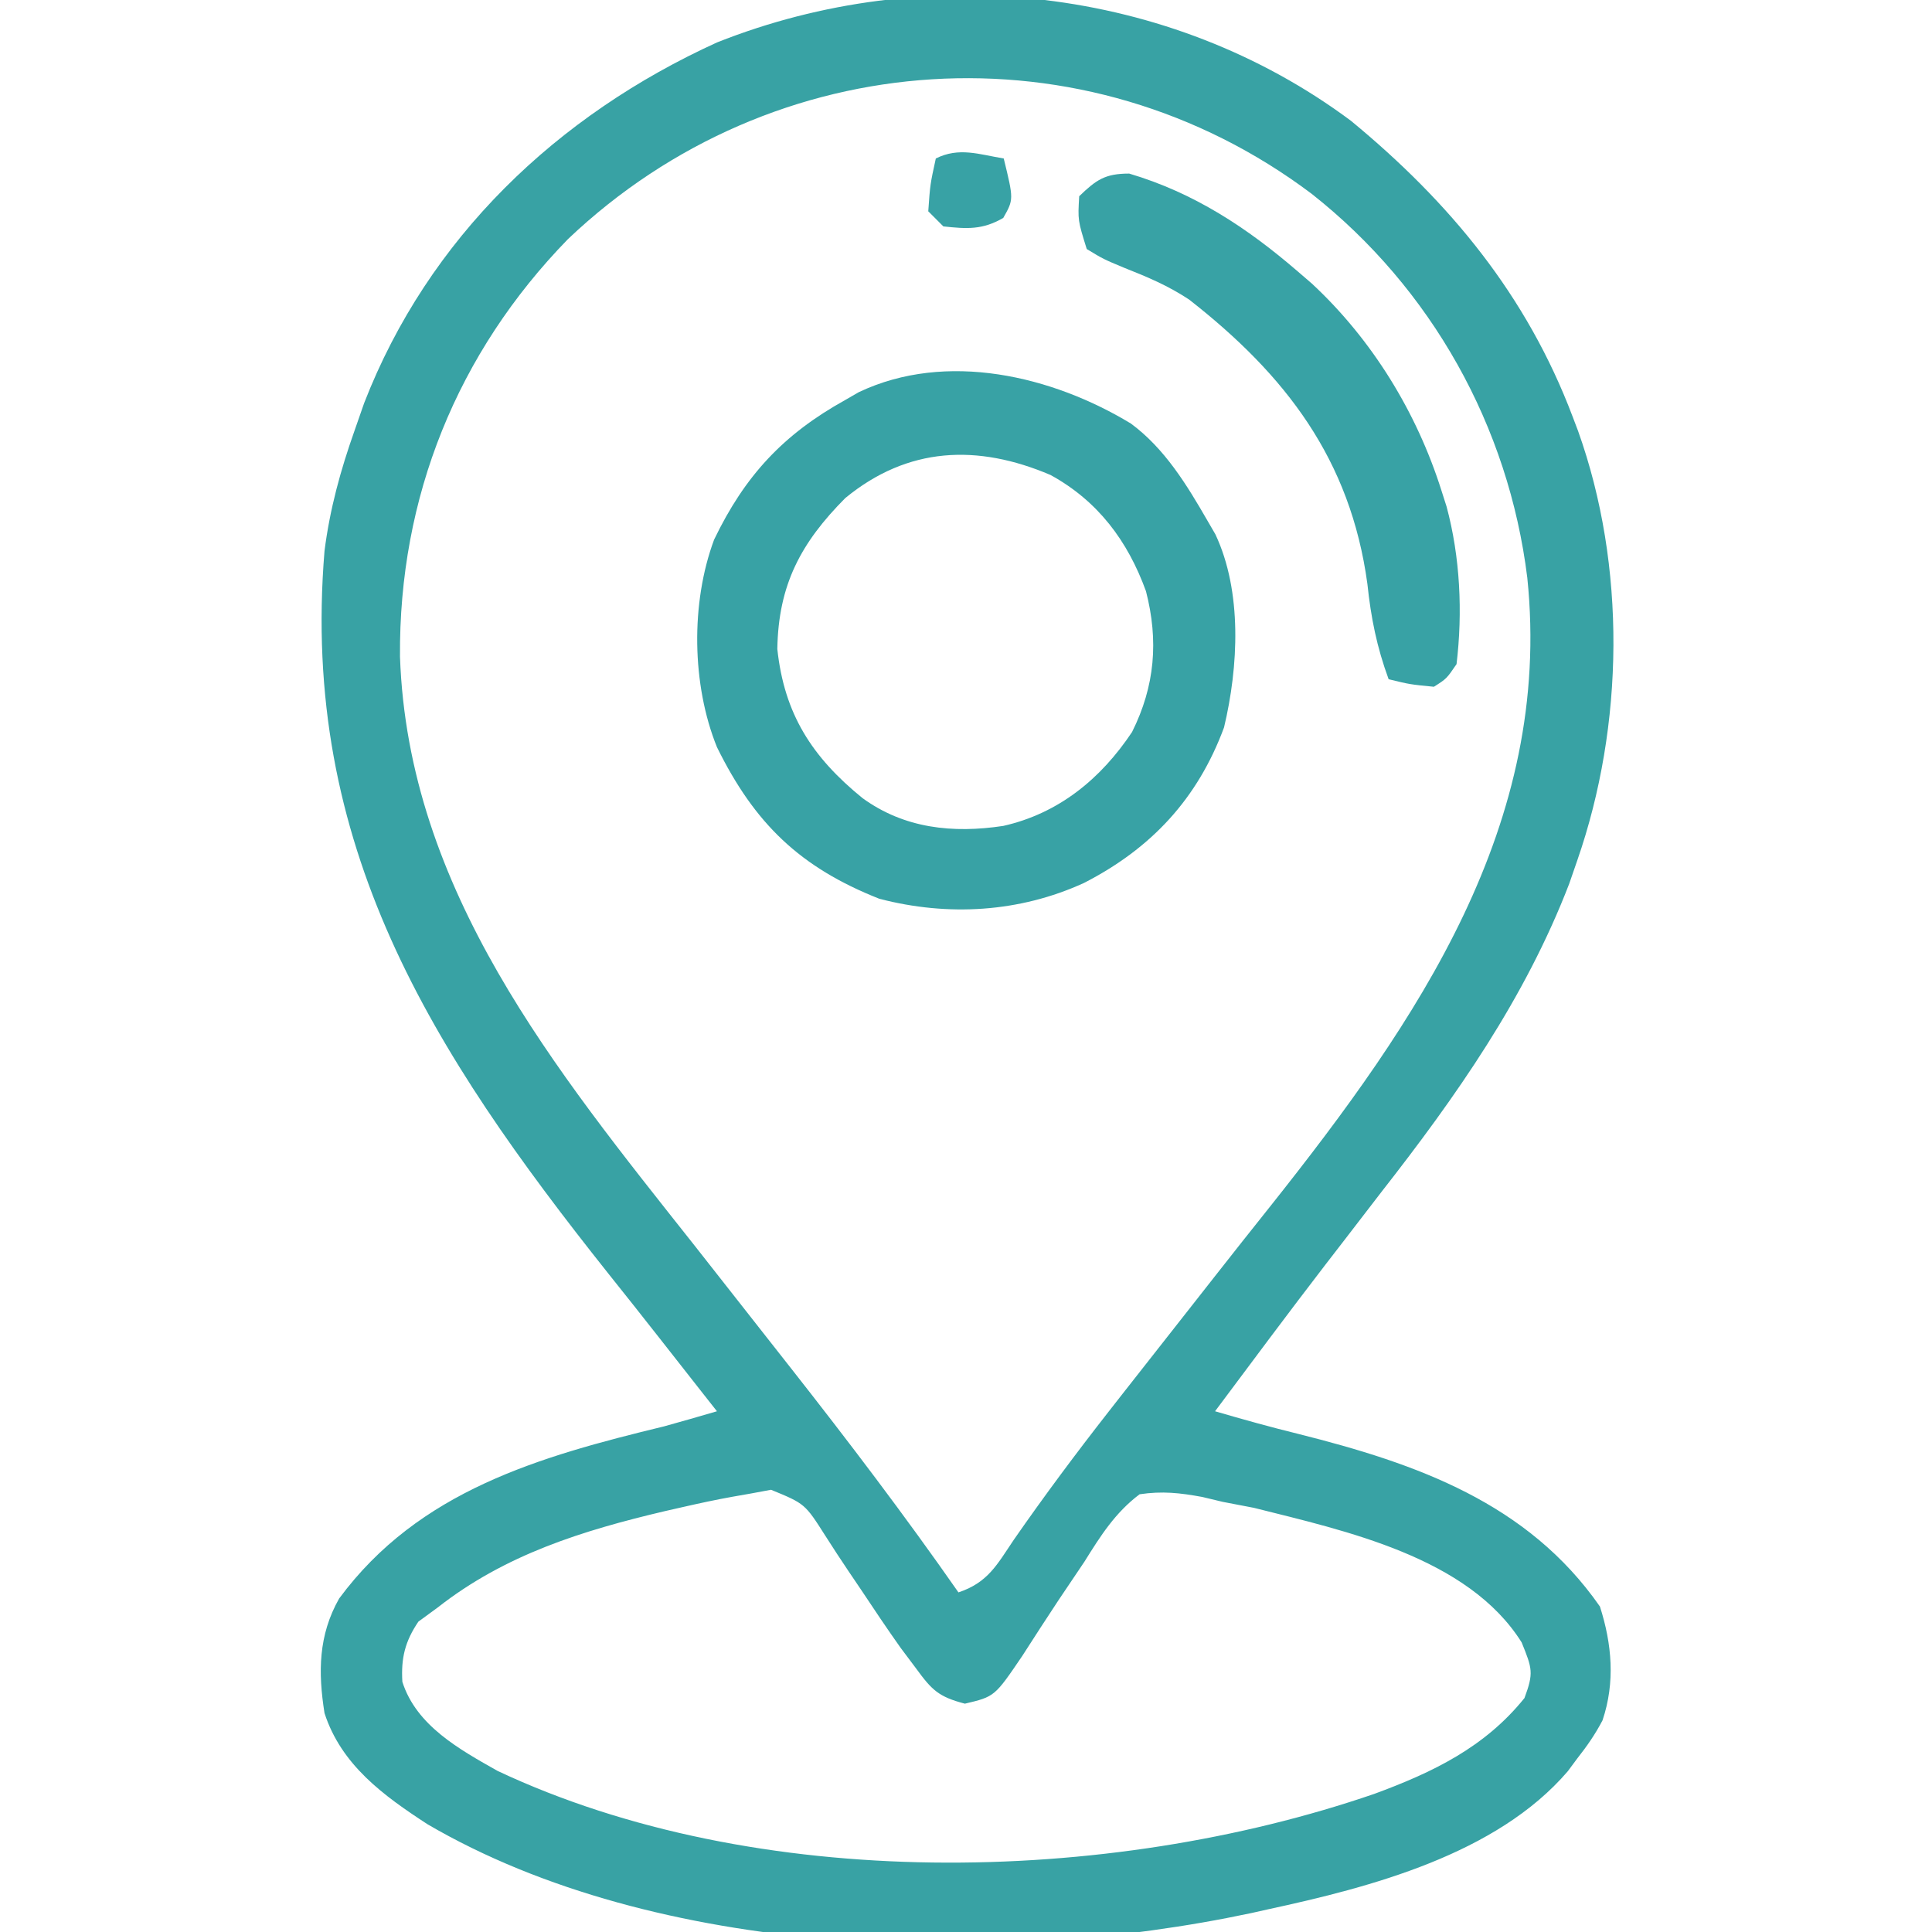 <?xml version="1.0" encoding="UTF-8"?>
<svg version="1.1" xmlns="http://www.w3.org/2000/svg" width="256" height="256">
<path d="M0 0 C13.13 10.816 23.305 23.144 29.375 39.188 C29.613 39.816 29.852 40.444 30.098 41.092 C36.512 59.019 36.222 80.09 30 98 C29.649 99.014 29.299 100.029 28.938 101.074 C23.099 116.259 13.951 129.281 4 142 C2.329 144.164 0.665 146.332 -1 148.5 C-1.791 149.525 -2.583 150.55 -3.398 151.605 C-8.332 158.019 -13.157 164.517 -18 171 C-14.327 172.071 -10.657 173.097 -6.941 174.008 C8.728 177.94 23.446 183.141 33 196.875 C34.596 201.864 35.036 206.915 33.344 211.953 C32.377 213.803 31.292 215.361 30 217 C29.584 217.562 29.167 218.124 28.738 218.703 C19.29 229.714 2.646 234.051 -11 237 C-11.731 237.164 -12.462 237.327 -13.215 237.496 C-47.039 244.689 -91.936 243.505 -122.359 225.719 C-128.191 221.923 -133.771 217.87 -136 211 C-136.862 205.57 -136.818 200.674 -134.062 195.812 C-123.507 181.525 -107.515 177.001 -91 173 C-88.66 172.354 -86.33 171.68 -84 171 C-84.632 170.198 -85.263 169.396 -85.914 168.57 C-87.838 166.127 -89.758 163.679 -91.676 161.23 C-93.888 158.409 -96.116 155.601 -98.355 152.801 C-121.86 123.249 -139.228 95.981 -136 57 C-135.29 51.432 -133.879 46.297 -132 41 C-131.588 39.817 -131.175 38.633 -130.75 37.414 C-122.228 15.48 -105.183 -0.72 -84 -10.375 C-56.392 -21.345 -24.003 -17.877 0 0 Z M-103.727 15.668 C-118.414 30.734 -126.158 49.892 -126 71 C-124.922 101.984 -105.438 125.702 -87 149 C-85.165 151.332 -83.333 153.666 -81.5 156 C-80.616 157.125 -79.732 158.25 -78.848 159.375 C-78.394 159.952 -77.94 160.53 -77.473 161.125 C-76.425 162.459 -75.377 163.792 -74.328 165.125 C-66.631 174.914 -59.126 184.787 -52 195 C-48.096 193.699 -46.891 191.33 -44.688 188.062 C-40.646 182.238 -36.431 176.584 -32.062 171 C-31.463 170.233 -30.863 169.466 -30.245 168.676 C-28.499 166.449 -26.75 164.224 -25 162 C-24.051 160.792 -23.101 159.583 -22.152 158.375 C-21.711 157.813 -21.269 157.251 -20.814 156.673 C-19.937 155.556 -19.06 154.439 -18.184 153.322 C-15.667 150.114 -13.137 146.917 -10.594 143.73 C8.805 119.295 26.757 93.257 23.375 60.562 C20.9 40.49 10.696 22.222 -5.188 9.688 C-35.211 -12.911 -76.502 -10.191 -103.727 15.668 Z M-81.934 182.325 C-84.14 182.719 -86.315 183.19 -88.5 183.688 C-89.683 183.957 -89.683 183.957 -90.89 184.231 C-101.806 186.803 -112.059 189.985 -121 197 C-121.846 197.619 -122.691 198.238 -123.562 198.875 C-125.325 201.48 -125.877 203.702 -125.684 206.852 C-123.834 212.666 -118.1 215.815 -113.059 218.66 C-78.781 234.788 -32.328 233.874 3.096 221.7 C10.871 218.841 17.753 215.523 23 209 C24.232 205.681 24.046 205.114 22.625 201.625 C15.515 190.307 -0.718 186.851 -12.848 183.797 C-14.231 183.526 -15.615 183.261 -17 183 C-17.887 182.787 -18.774 182.575 -19.688 182.356 C-22.666 181.809 -25.001 181.552 -28 182 C-31.247 184.447 -33.176 187.516 -35.312 190.938 C-36.454 192.634 -37.596 194.331 -38.738 196.027 C-40.353 198.481 -41.96 200.938 -43.541 203.415 C-47.202 208.811 -47.202 208.811 -51.148 209.746 C-54.629 208.835 -55.52 207.951 -57.625 205.062 C-58.295 204.169 -58.966 203.276 -59.656 202.355 C-61.479 199.788 -63.224 197.172 -64.969 194.551 C-65.49 193.78 -66.011 193.01 -66.548 192.217 C-67.589 190.671 -68.611 189.112 -69.612 187.539 C-72.339 183.248 -72.339 183.248 -76.836 181.402 C-78.533 181.723 -80.231 182.039 -81.934 182.325 Z " fill="#38A2A4" transform="translate(179,16)"/>
<path d="M0 0 C4.484 3.317 7.397 8.112 10.141 12.871 C10.485 13.464 10.829 14.057 11.184 14.668 C14.768 22.273 14.247 32.236 12.332 40.258 C8.835 49.708 2.701 56.292 -6.234 60.871 C-14.768 64.772 -24.235 65.337 -33.336 62.965 C-43.855 58.811 -49.873 52.998 -54.859 42.871 C-58.203 34.61 -58.357 23.749 -55.234 15.371 C-51.163 6.916 -46.076 1.426 -37.859 -3.129 C-37.268 -3.471 -36.676 -3.812 -36.066 -4.164 C-24.445 -9.68 -10.403 -6.316 0 0 Z M-37.859 9.871 C-43.727 15.781 -46.722 21.343 -46.859 29.871 C-45.939 38.493 -42.259 44.188 -35.582 49.617 C-30.029 53.659 -23.583 54.32 -16.922 53.309 C-9.586 51.656 -4.003 47.087 0.141 40.871 C3.188 34.777 3.673 28.745 1.988 22.207 C-0.436 15.525 -4.396 10.245 -10.66 6.809 C-20.334 2.685 -29.563 3.05 -37.859 9.871 Z " fill="#38A2A5" transform="translate(149.859,56.129)"/>
<path d="M0 0 C8.6 2.548 15.632 7.179 22.375 13 C22.981 13.522 23.587 14.044 24.211 14.582 C32.199 22.01 38.096 31.629 41.375 42 C41.599 42.703 41.824 43.405 42.055 44.129 C43.858 50.835 44.197 58.124 43.375 65 C42.055 66.934 42.055 66.934 40.375 68 C37.188 67.688 37.188 67.688 34.375 67 C32.817 62.755 32.032 58.865 31.562 54.375 C29.32 37.895 20.756 26.707 7.93 16.688 C5.169 14.864 2.448 13.713 -0.625 12.5 C-3.426 11.332 -3.426 11.332 -5.625 10 C-6.812 6.188 -6.812 6.188 -6.625 3 C-4.356 0.818 -3.195 0 0 0 Z " fill="#38A2A5" transform="translate(149.625,23)"/>
<path d="M0 0 C1.326 5.425 1.326 5.425 -0.062 7.875 C-2.821 9.477 -4.87 9.333 -8 9 C-8.66 8.34 -9.32 7.68 -10 7 C-9.75 3.438 -9.75 3.438 -9 0 C-5.931 -1.534 -3.299 -0.55 0 0 Z " fill="#38A2A5" transform="translate(133,21)"/>
</svg>
